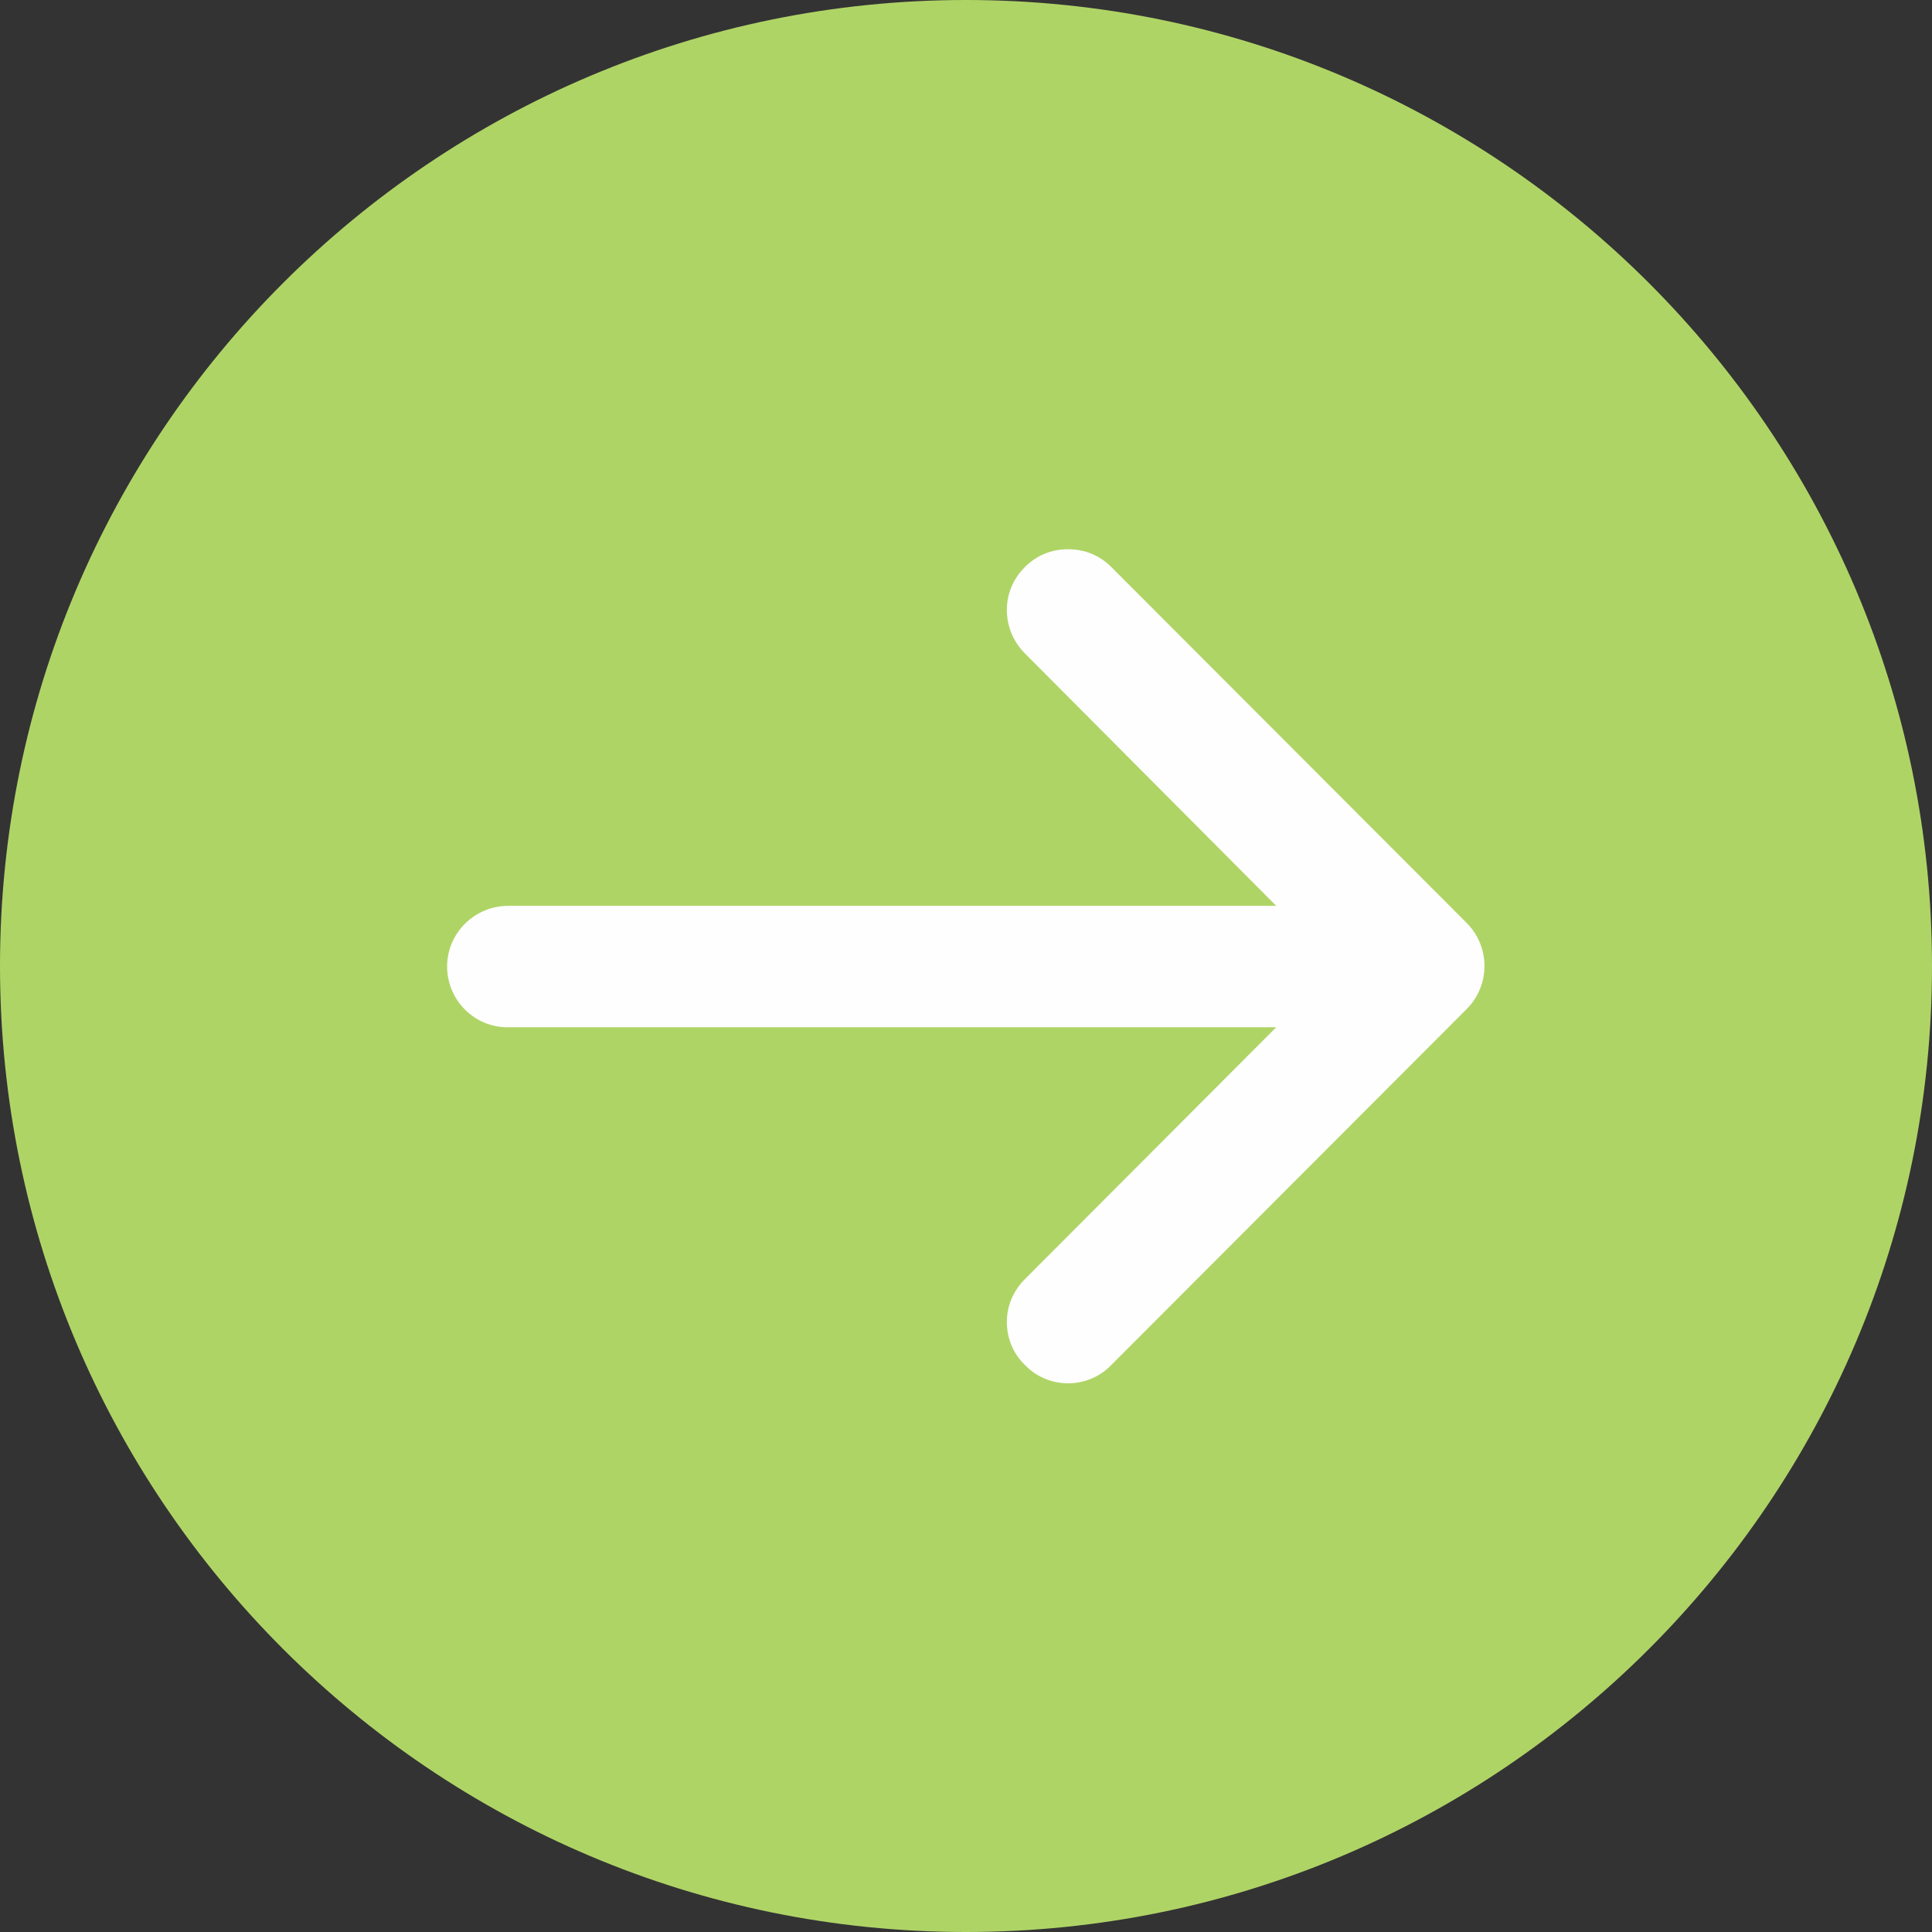 <?xml version="1.0" encoding="UTF-8"?>
<svg id="_レイヤー_2" data-name="レイヤー 2" xmlns="http://www.w3.org/2000/svg" width="35" height="35" viewBox="0 0 35 35">
  <rect x="0" y="0" width="35" height="35" fill="#333333" stroke="none"/>
  <defs>
    <style>
      .cls-1 {
        fill: #afd466;
      }

      .cls-1, .cls-2 {
        stroke-width: 0px;
      }

      .cls-2 {
        fill: #fefefe;
      }
    </style>
  </defs>
  <g id="_レイヤー_1-2" data-name="レイヤー 1">
    <path id="_パス_81" data-name="パス 81" class="cls-1" d="m17.5,0c9.66,0,17.5,7.84,17.5,17.5s-7.84,17.5-17.5,17.5S0,27.16,0,17.5,7.84,0,17.5,0Z"/>
    <g id="arrow-right">
      <path class="cls-2" d="m26.57,18.28l-6.44,6.45c-.21.22-.5.33-.78.33s-.57-.11-.78-.33c-.21-.2-.33-.48-.33-.78s.12-.57.33-.78l4.55-4.56h-13.91c-.61.01-1.11-.49-1.11-1.1s.5-1.1,1.11-1.1h13.91s-4.55-4.57-4.55-4.57c-.21-.21-.33-.49-.33-.79s.12-.57.33-.78c.21-.21.48-.32.78-.32s.57.11.78.32l6.44,6.45c.43.43.43,1.13,0,1.56Z"/>
    </g>
  </g>
</svg>